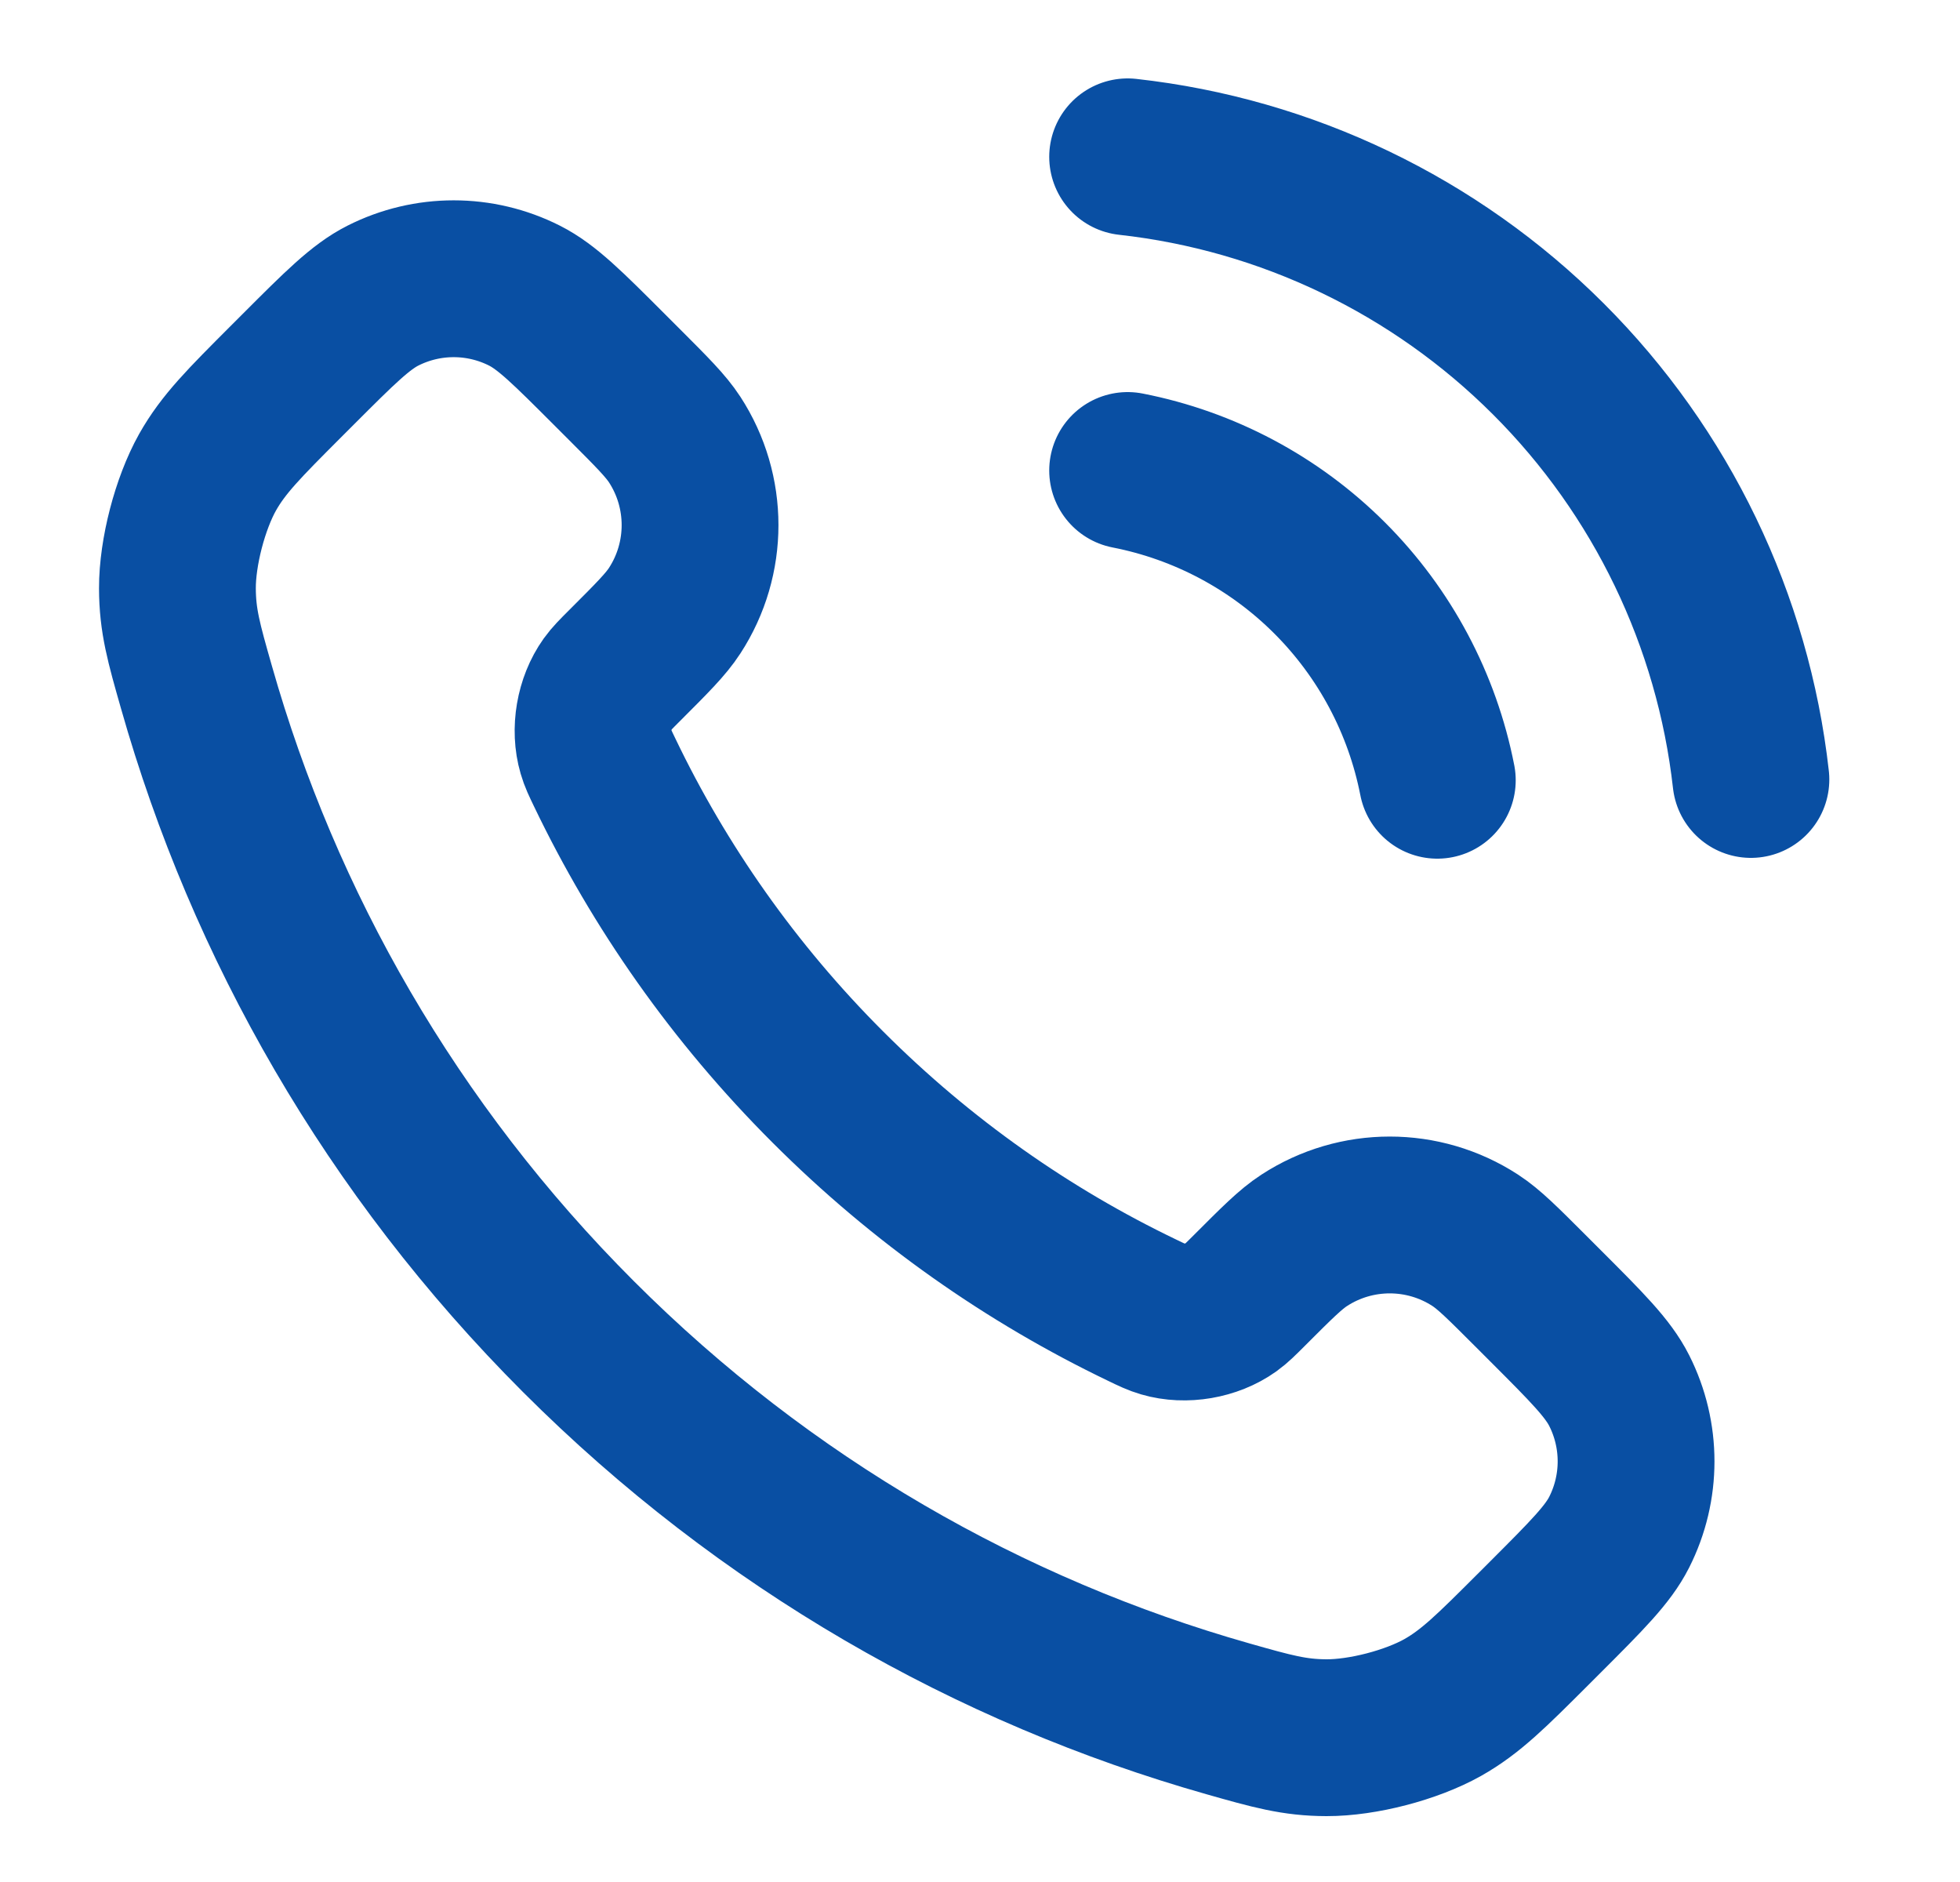 <svg width="25" height="24" viewBox="0 0 25 24" fill="none" xmlns="http://www.w3.org/2000/svg">
<path d="M14.383 6C15.36 6.191 16.257 6.668 16.961 7.372C17.665 8.076 18.142 8.973 18.333 9.95M14.383 2C16.412 2.225 18.305 3.134 19.749 4.577C21.194 6.02 22.105 7.911 22.333 9.94M10.56 13.863C9.358 12.662 8.41 11.303 7.714 9.853C7.654 9.729 7.624 9.666 7.601 9.587C7.519 9.307 7.578 8.963 7.748 8.725C7.796 8.658 7.853 8.601 7.967 8.487C8.317 8.137 8.492 7.963 8.606 7.787C9.037 7.124 9.037 6.269 8.606 5.606C8.492 5.431 8.317 5.256 7.967 4.906L7.772 4.711C7.241 4.18 6.975 3.914 6.69 3.77C6.122 3.483 5.452 3.483 4.884 3.77C4.599 3.914 4.333 4.18 3.802 4.711L3.644 4.869C3.115 5.399 2.85 5.663 2.647 6.023C2.423 6.423 2.262 7.043 2.263 7.502C2.264 7.915 2.344 8.197 2.505 8.761C3.366 11.795 4.99 14.657 7.378 17.045C9.766 19.433 12.628 21.058 15.662 21.919C16.226 22.079 16.508 22.159 16.921 22.16C17.38 22.161 18 22 18.4 21.776C18.76 21.573 19.024 21.308 19.554 20.779L19.712 20.621C20.243 20.09 20.509 19.824 20.653 19.539C20.94 18.971 20.94 18.301 20.653 17.733C20.509 17.448 20.243 17.182 19.712 16.651L19.517 16.456C19.167 16.106 18.992 15.931 18.817 15.817C18.154 15.386 17.299 15.386 16.636 15.817C16.46 15.931 16.286 16.106 15.936 16.456C15.822 16.57 15.765 16.627 15.698 16.675C15.46 16.845 15.116 16.904 14.836 16.822C14.757 16.799 14.694 16.769 14.57 16.709C13.12 16.013 11.762 15.065 10.56 13.863Z" stroke="#094FA3" stroke-width="2" stroke-linecap="round" stroke-linejoin="round"/>
</svg>
